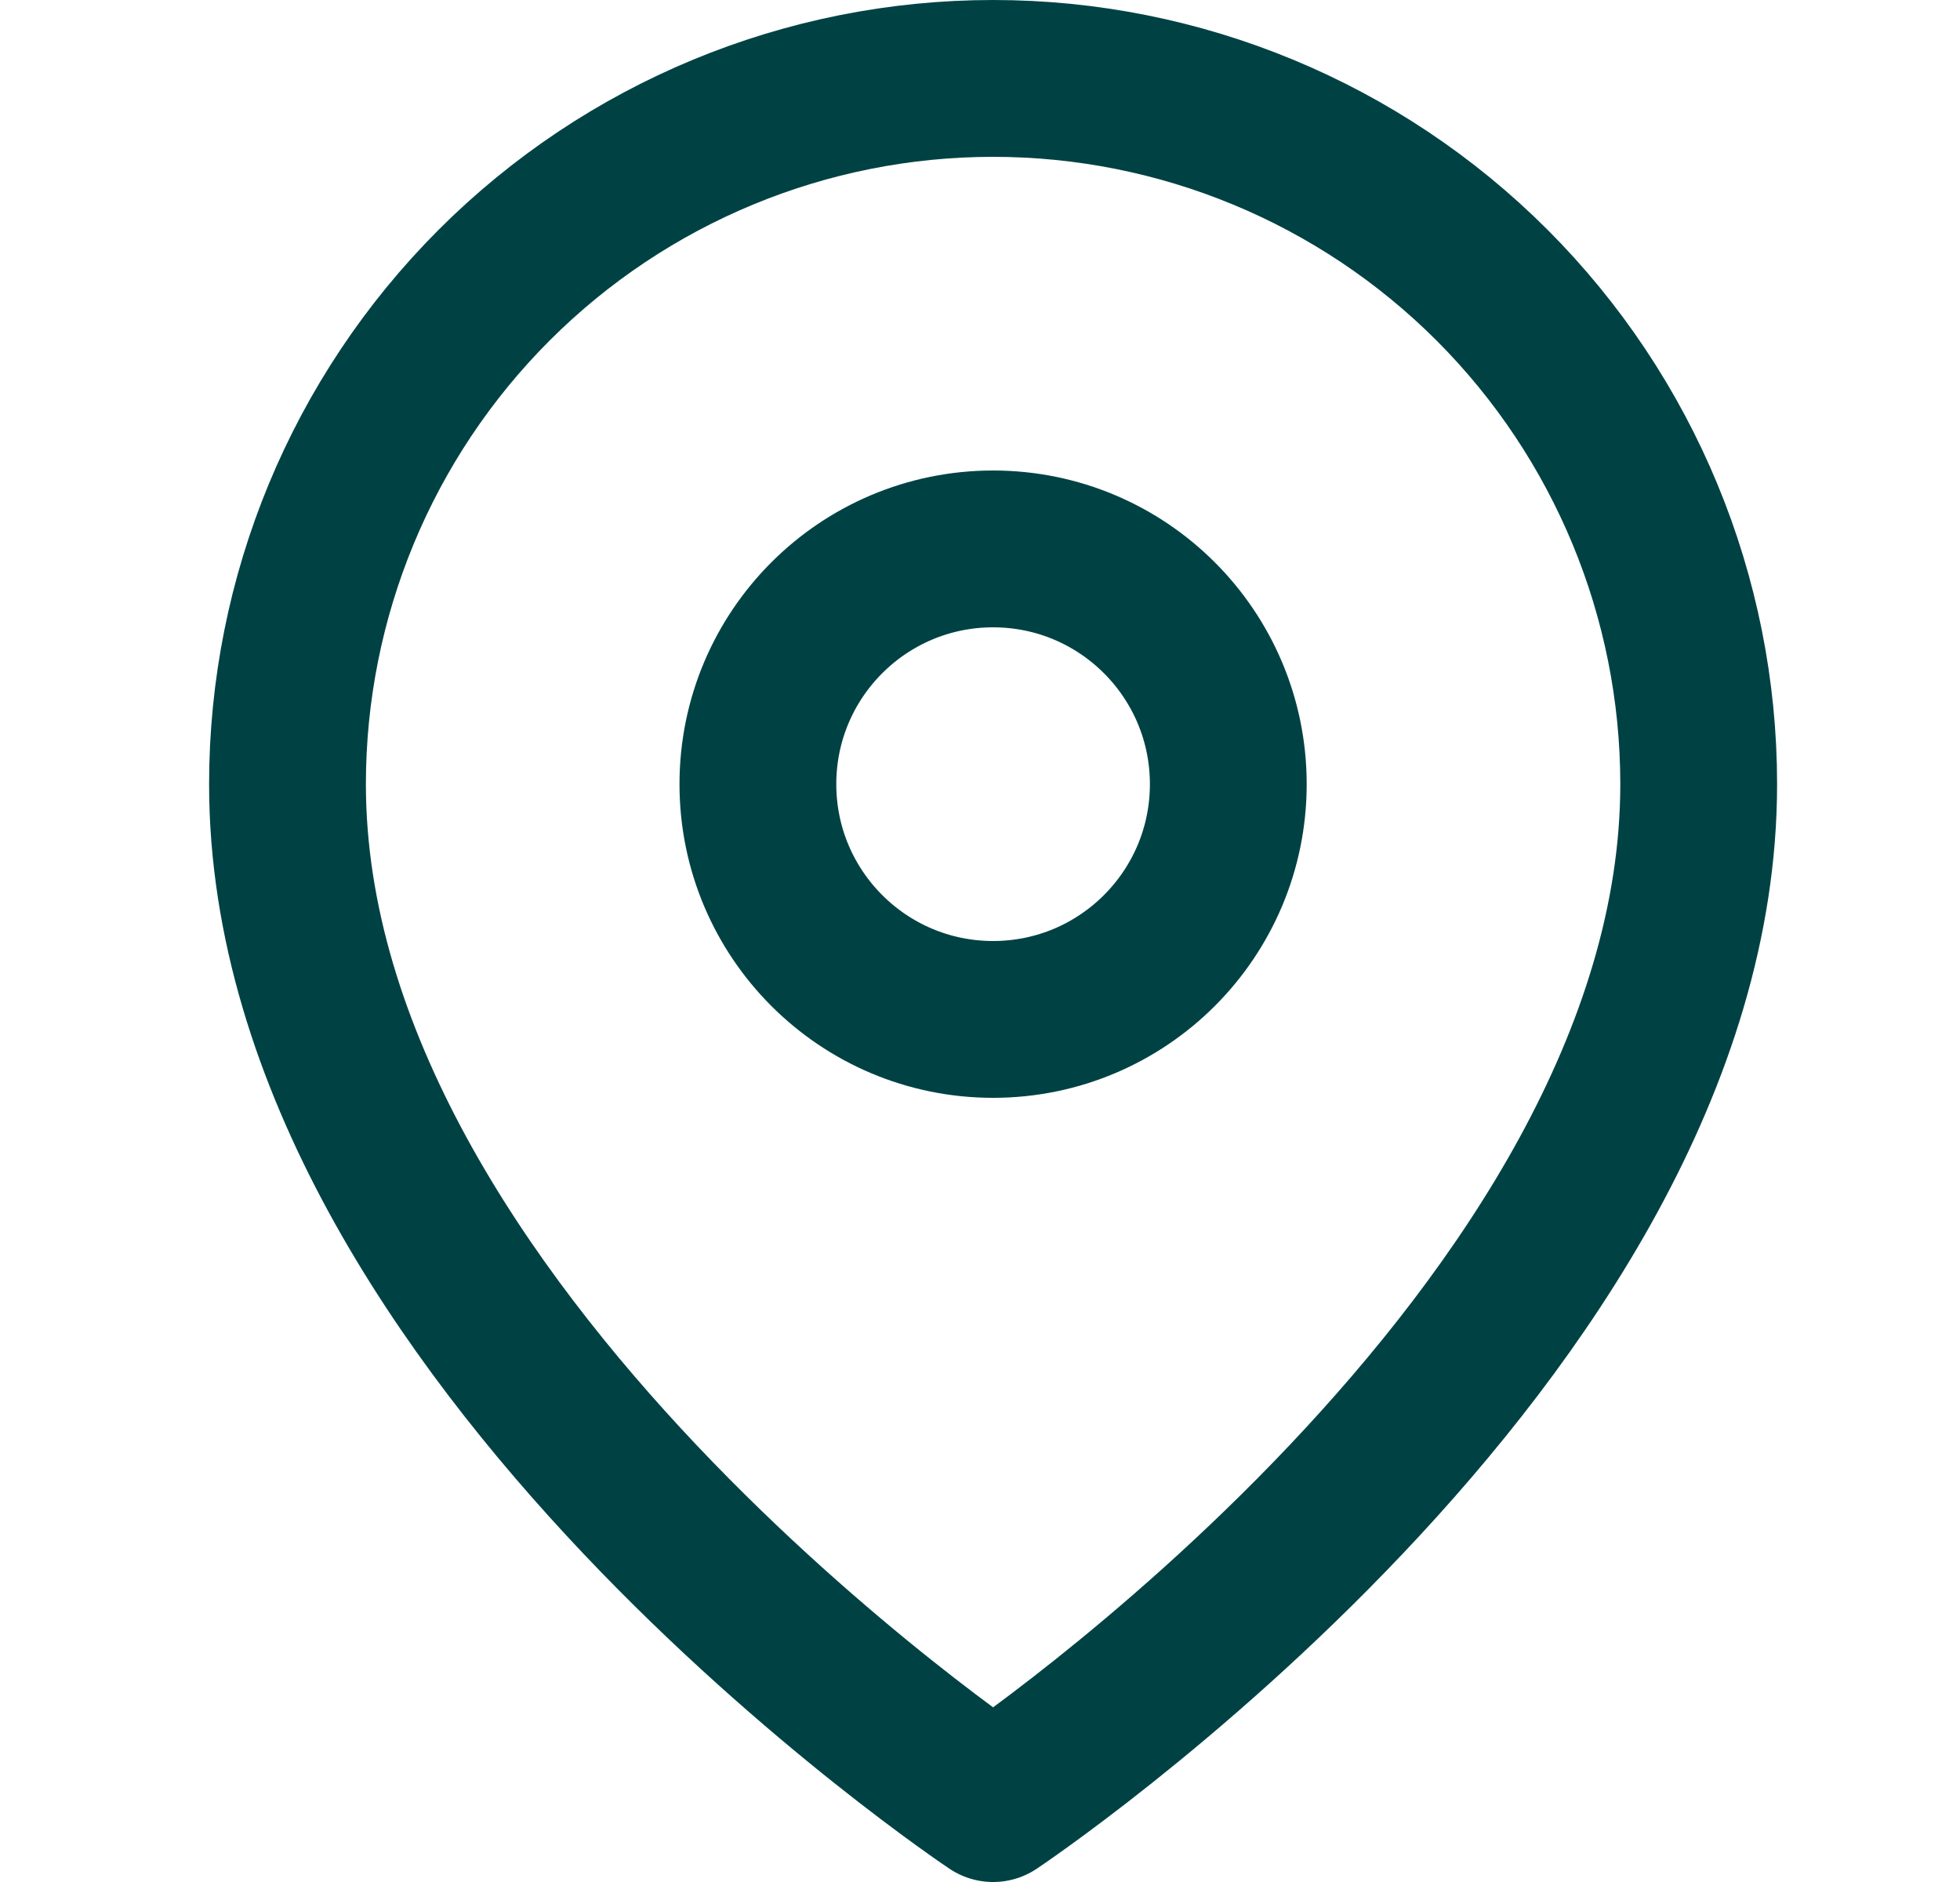 <svg width="25" height="24" viewBox="0 0 25 24" fill="none" xmlns="http://www.w3.org/2000/svg">
<path d="M21.667 10C21.667 17 12.667 23 12.667 23C12.667 23 3.667 17 3.667 10C3.667 7.613 4.615 5.324 6.303 3.636C7.991 1.948 10.28 1 12.667 1C15.054 1 17.343 1.948 19.031 3.636C20.718 5.324 21.667 7.613 21.667 10Z" stroke="#004244" stroke-width="2" stroke-linecap="round" stroke-linejoin="round"/>
<path d="M12.667 13C14.324 13 15.667 11.657 15.667 10C15.667 8.343 14.324 7 12.667 7C11.01 7 9.667 8.343 9.667 10C9.667 11.657 11.01 13 12.667 13Z" stroke="#004244" stroke-width="2" stroke-linecap="round" stroke-linejoin="round"/>
</svg>
